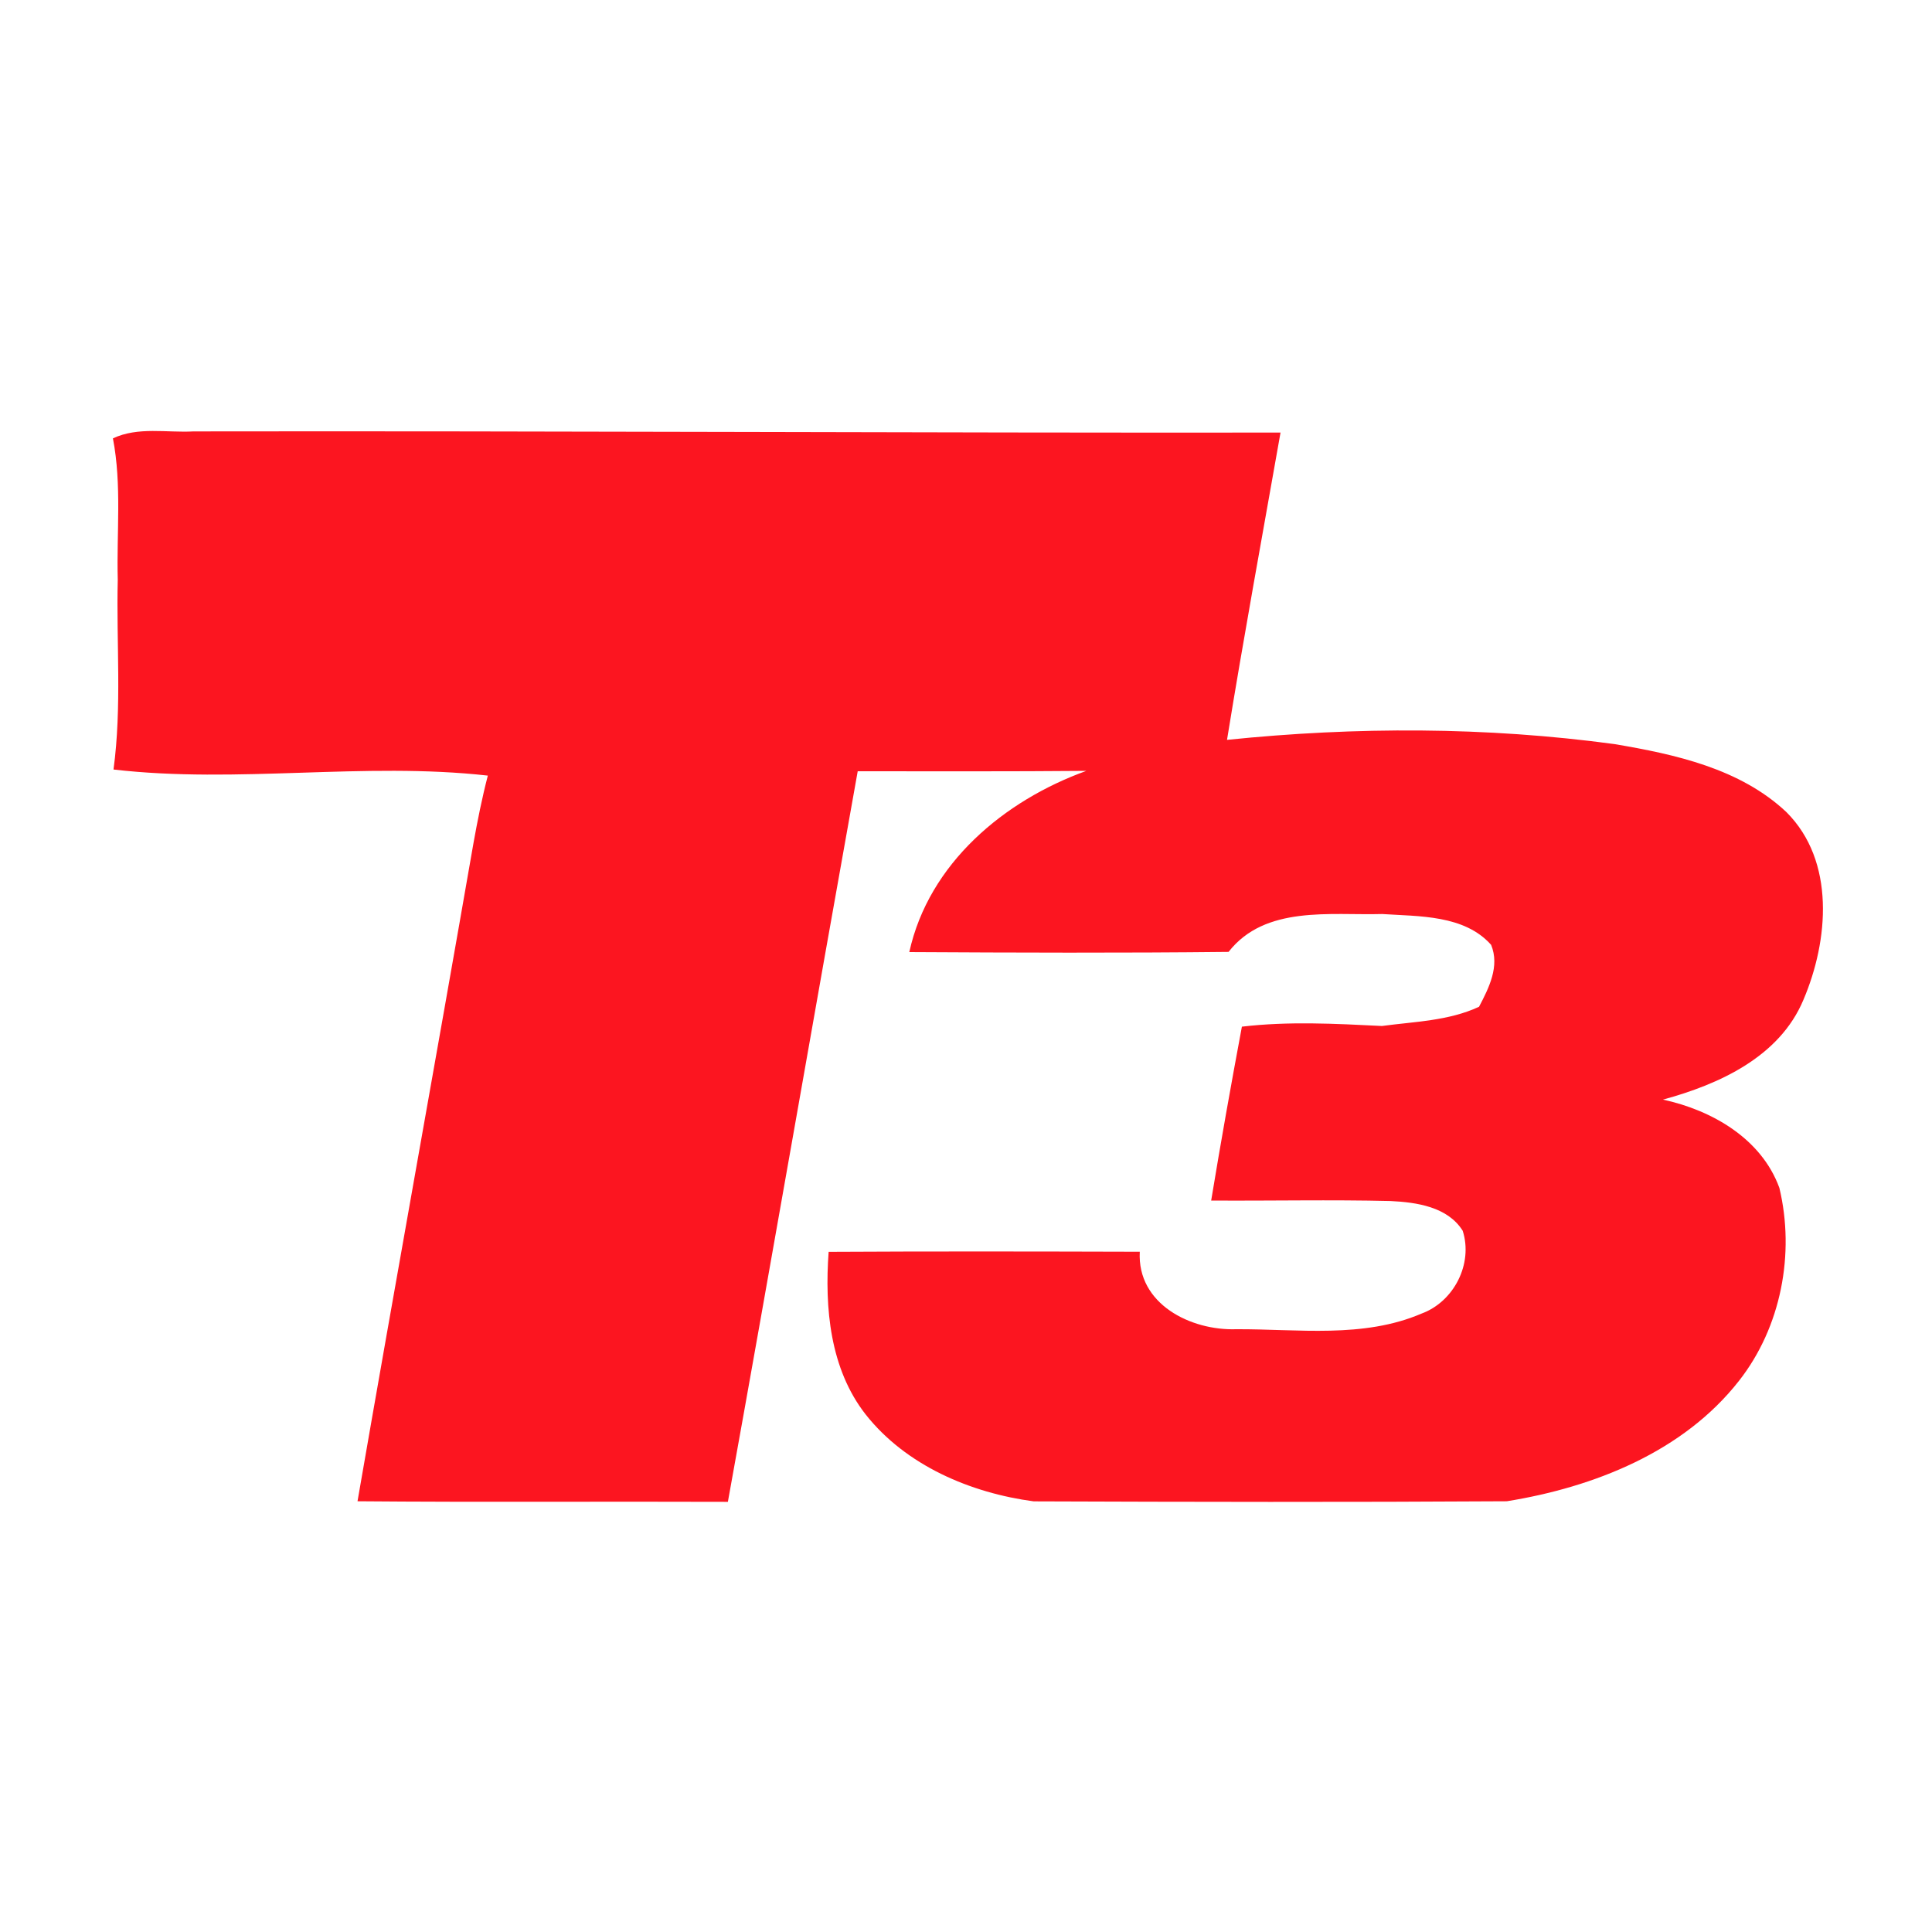 <svg xmlns="http://www.w3.org/2000/svg" version="1.1" viewBox="0 0 200 200" height="200" width="200">
<path d="M 11.69 45.38 C 14.29 44.15 17.26 44.81 20.03 44.66 C 57.54 44.60 95.05 44.82 132.56 44.78 C 130.69 55.38 128.74 65.97 127.02 76.59 C 140.35 75.22 153.86 75.23 167.14 77.03 C 173.42 78.09 180.13 79.56 184.92 84.06 C 190.02 89.14 189.30 97.37 186.69 103.50 C 184.22 109.41 177.96 112.25 172.15 113.83 C 177.22 114.93 182.34 117.86 184.20 122.97 C 185.83 129.78 184.38 137.38 180.03 142.93 C 174.26 150.31 164.97 153.96 155.98 155.41 C 139.66 155.51 123.33 155.48 107.01 155.42 C 100.48 154.55 93.78 151.71 89.61 146.42 C 85.91 141.69 85.36 135.38 85.78 129.59 C 96.52 129.53 107.26 129.55 117.99 129.58 C 117.70 135.00 123.27 137.76 127.98 137.60 C 134.36 137.57 141.13 138.57 147.16 135.98 C 150.51 134.75 152.51 130.83 151.42 127.41 C 149.86 124.92 146.64 124.46 143.95 124.33 C 137.76 124.18 131.57 124.32 125.38 124.28 C 126.37 118.27 127.44 112.27 128.56 106.28 C 133.38 105.71 138.22 105.97 143.06 106.21 C 146.45 105.75 149.95 105.69 153.11 104.22 C 154.13 102.27 155.27 100.03 154.36 97.81 C 151.59 94.70 146.92 94.87 143.09 94.62 C 137.70 94.77 130.96 93.70 127.18 98.54 C 116.16 98.66 105.14 98.62 94.13 98.56 C 96.15 89.38 103.94 82.87 112.46 79.80 C 104.57 79.87 96.68 79.84 88.79 79.84 C 84.27 105.04 79.90 130.27 75.35 155.47 C 62.57 155.42 49.79 155.52 37.01 155.41 C 40.94 132.70 45.06 110.01 49.01 87.30 C 49.43 84.95 49.90 82.60 50.50 80.29 C 37.64 78.85 24.62 81.15 11.75 79.66 C 12.63 73.14 12.03 66.56 12.19 60.01 C 12.06 55.13 12.62 50.21 11.69 45.38 Z" opacity="1.00" fill="#fc1520"></path>
</svg>
